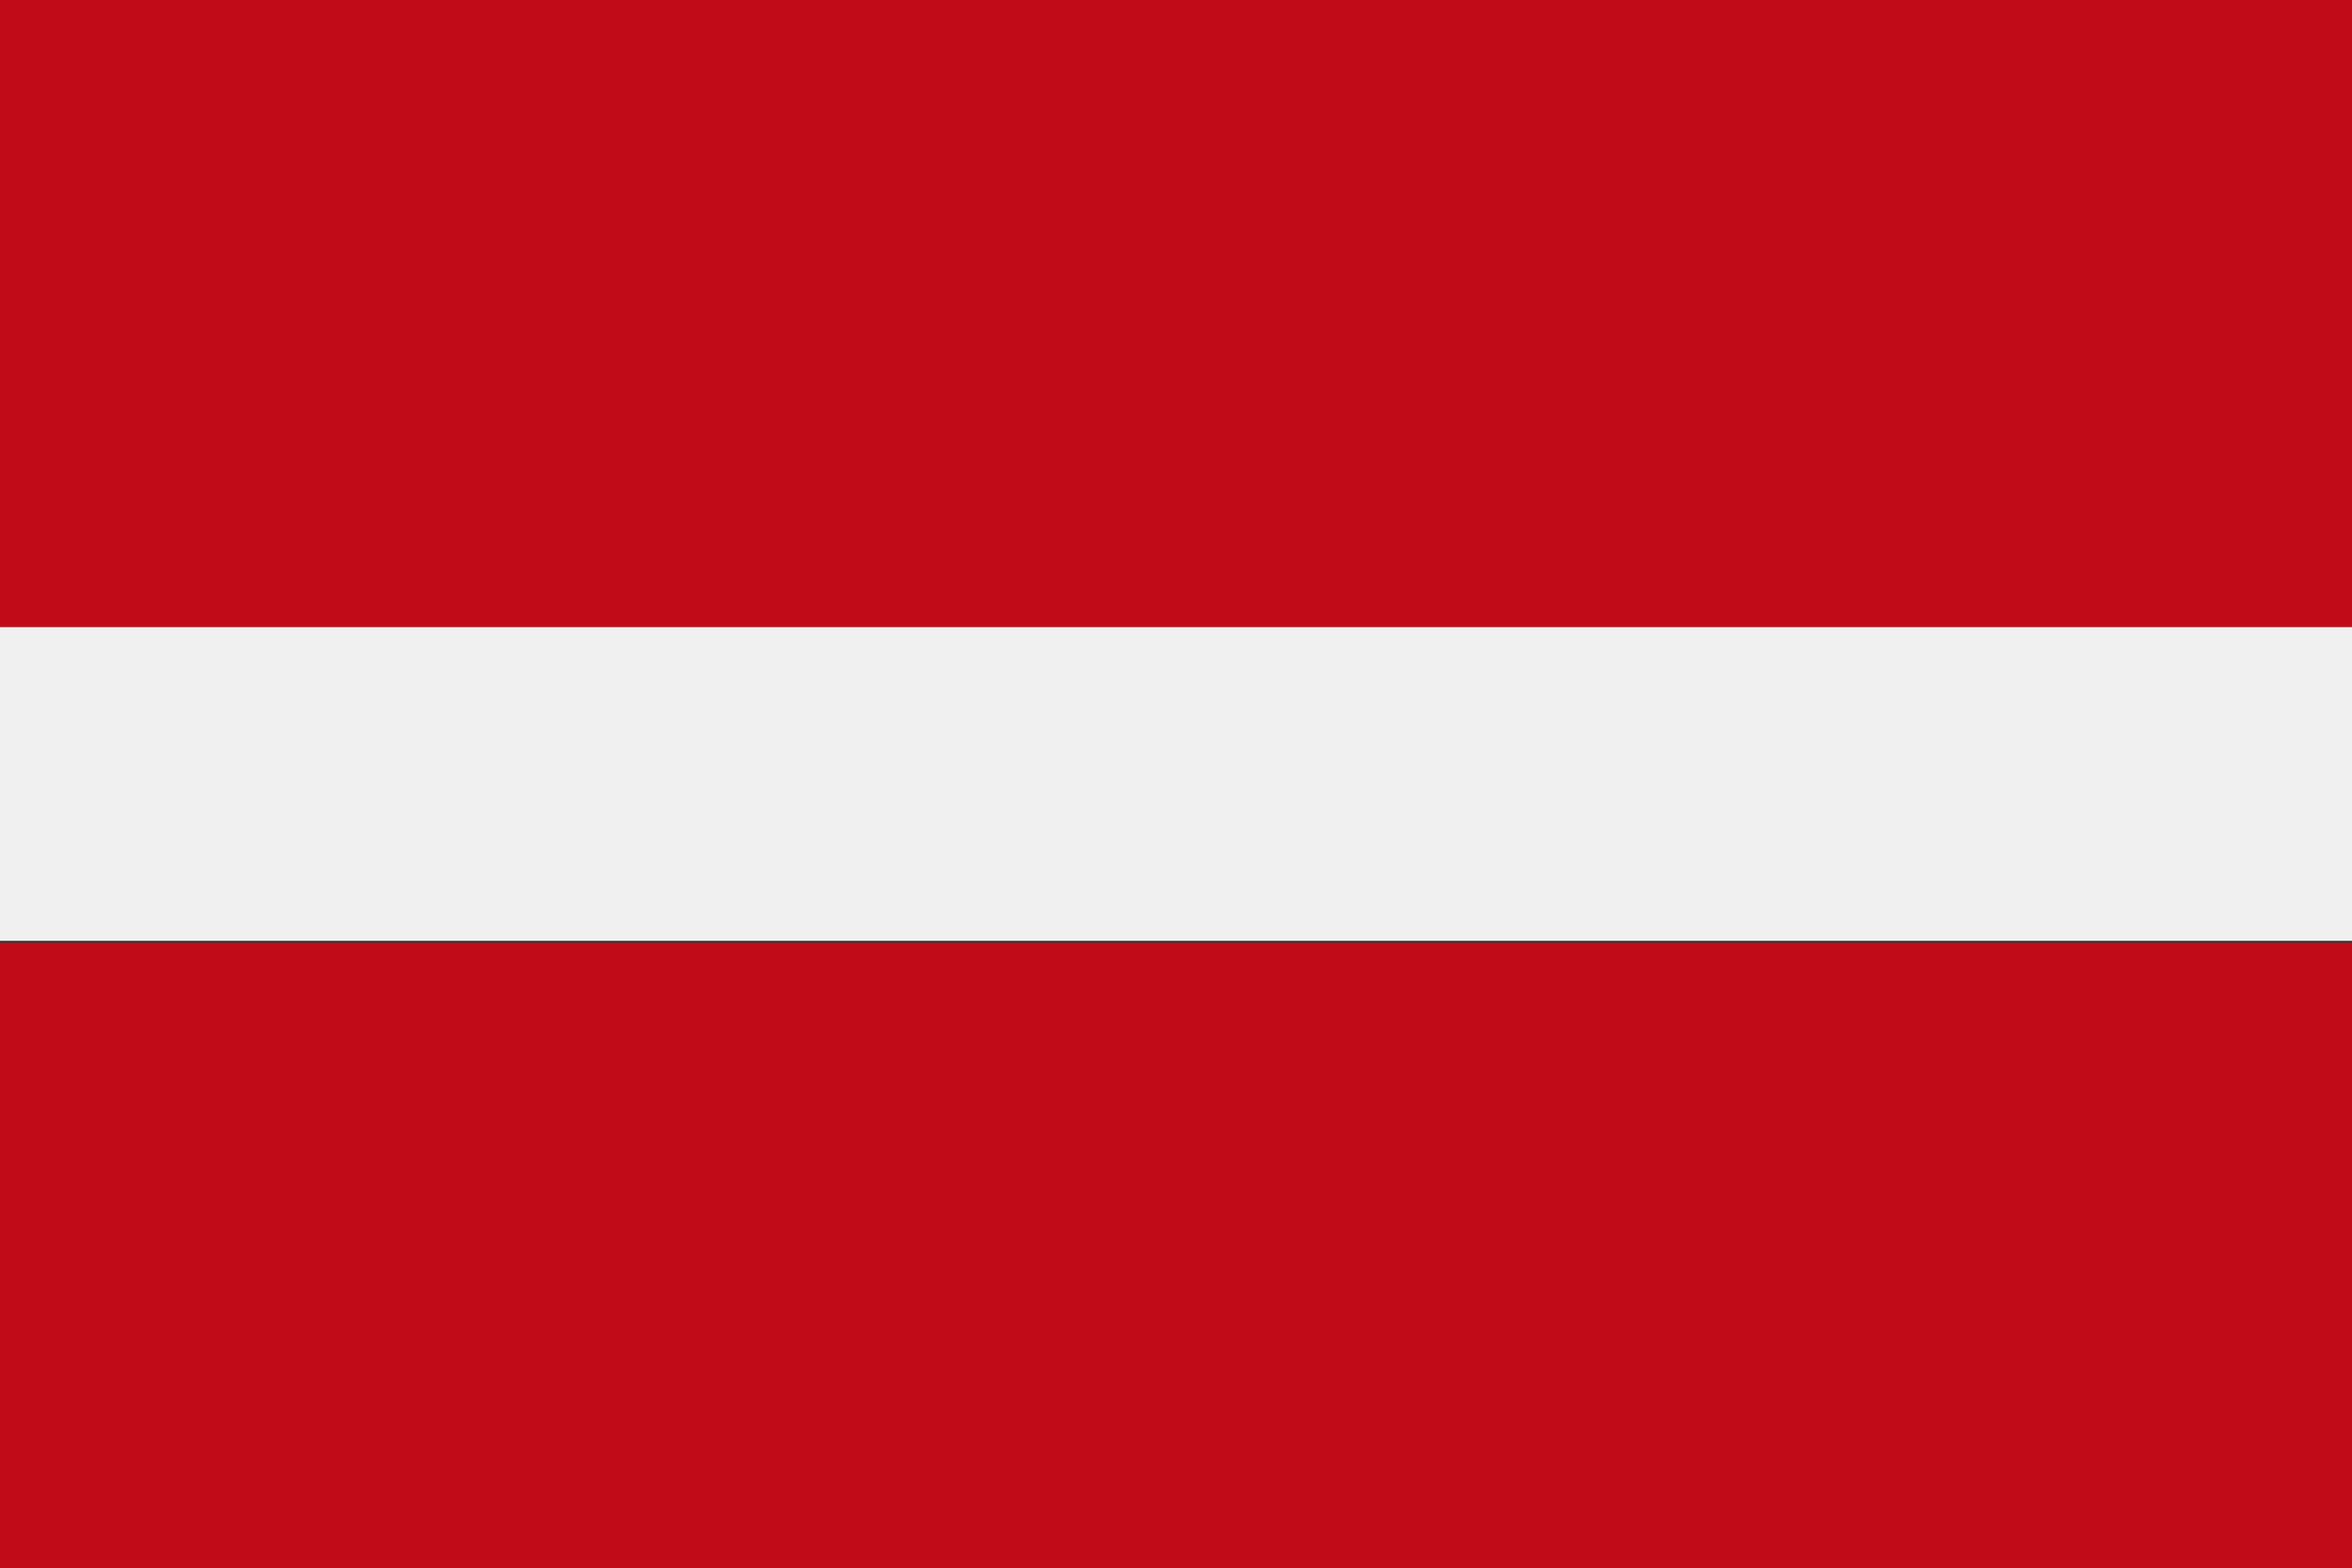 <svg xmlns="http://www.w3.org/2000/svg" width="62.36" height="41.58" viewBox="0 0 62.36 41.58">
  <rect x="0" y="0" width="62.36" height="41.58" fill="#333333" stroke="none"/>
  <defs>
    <style>
      .ab136d48-2f0c-4f0d-9a16-1db4c98e39b2 {
        fill: #c20b18;
      }

      .b3155fa9-1b33-4de4-85fa-5da812fab02b {
        fill: #f1f0f0;
      }
    </style>
  </defs>
  <g id="a3927a6b-4e2e-4723-a3bc-673559e896e8" data-name="Ebene 2">
    <g id="abdeff2f-6c88-4c78-8371-47433048db51" data-name="Layer 3">
      <g>
        <path class="ab136d48-2f0c-4f0d-9a16-1db4c98e39b2" d="M0,41.58H62.36V25H0V41.58ZM62.36,16.63V0H0V16.63Z"/>
        <polygon class="b3155fa9-1b33-4de4-85fa-5da812fab02b" points="0 24.95 62.36 24.95 62.36 16.63 0 16.63 0 24.95 0 24.95"/>
      </g>
    </g>
  </g>
</svg>
